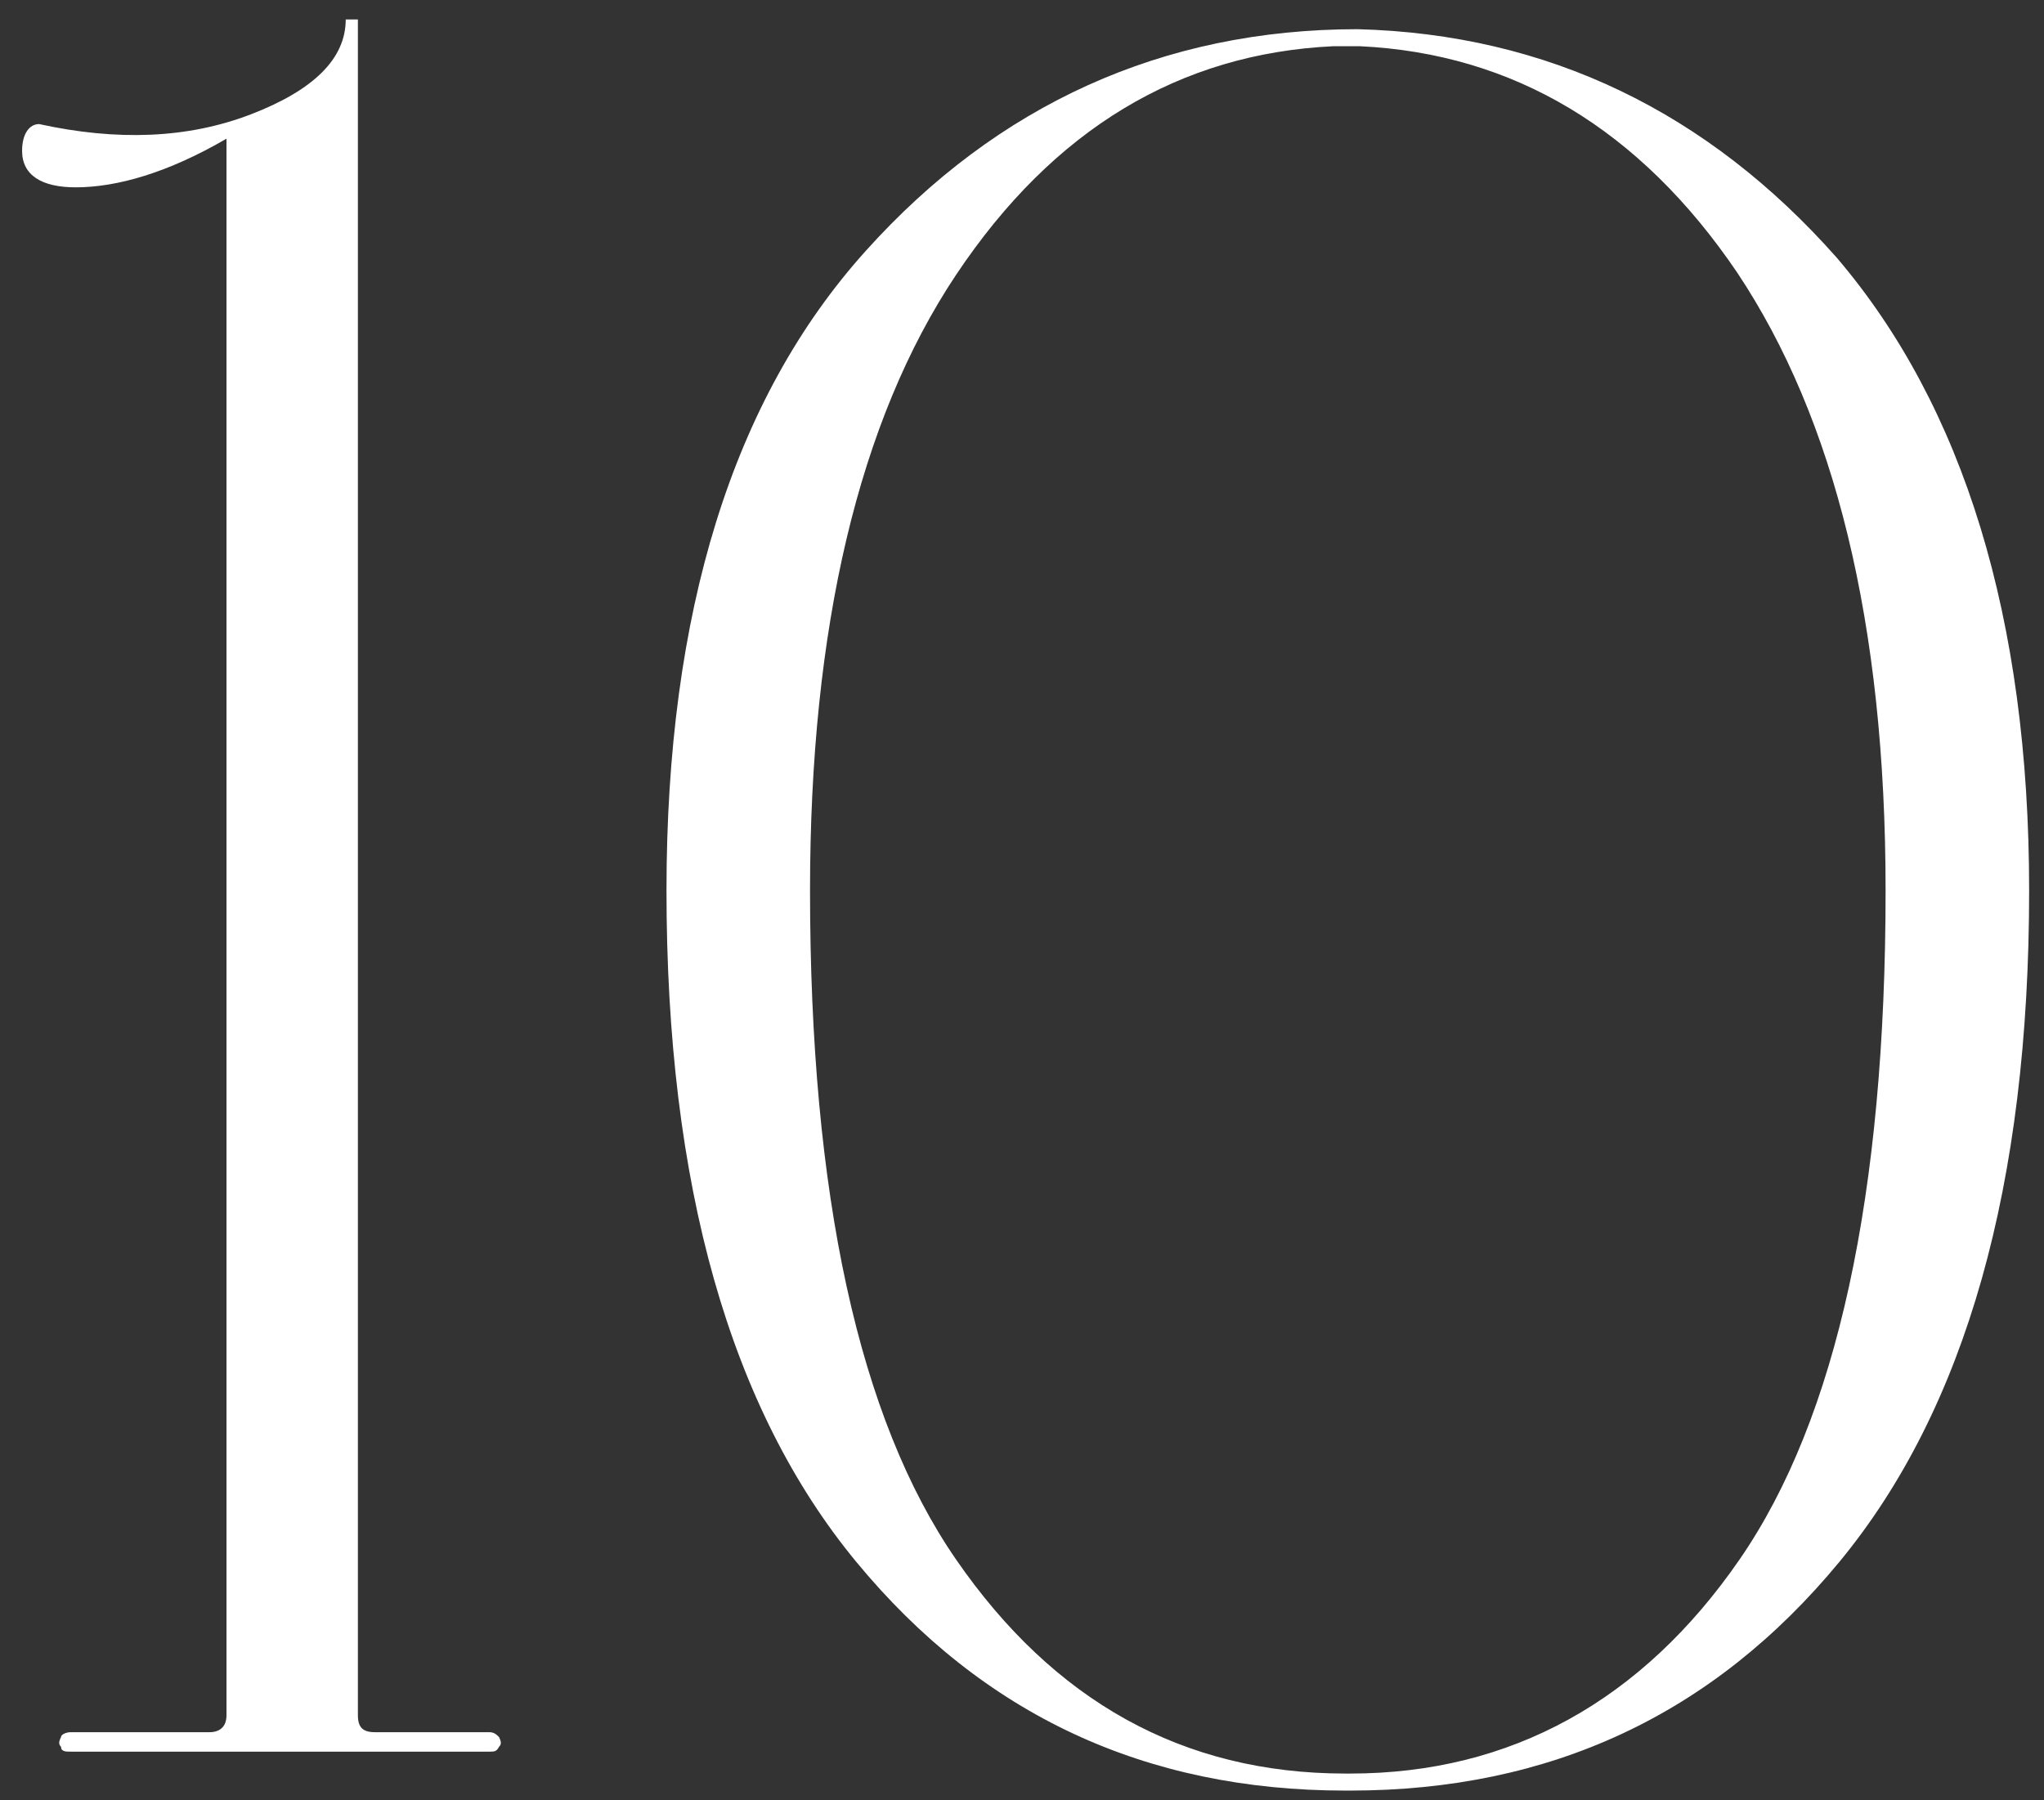 <?xml version="1.0" encoding="UTF-8"?> <svg xmlns="http://www.w3.org/2000/svg" width="84" height="74" viewBox="0 0 84 74" fill="none"><rect x="0" y="0" width="84" height="74" fill="#333333" stroke="none"/><path d="M3.108 7.7C1.708 7.7 0.908 7.2 0.908 6.2C0.908 5.5 1.208 5.1 1.608 5.1C4.808 5.8 7.708 5.7 10.308 4.7C12.908 3.7 14.208 2.4 14.208 0.8H14.708V70.5C14.708 71 14.908 71.2 15.408 71.2H20.108C20.308 71.2 20.408 71.3 20.508 71.4C20.608 71.6 20.608 71.7 20.508 71.8C20.408 72 20.308 72 20.108 72H2.908C2.708 72 2.508 72 2.508 71.8C2.408 71.7 2.408 71.6 2.508 71.4C2.508 71.3 2.708 71.2 2.908 71.2H8.608C9.008 71.2 9.308 71 9.308 70.5V5.7C6.908 7.1 4.808 7.7 3.108 7.7ZM55.289 73.6C47.09 73.6 40.389 70.5 35.19 64.2C29.989 57.9 27.39 48.7 27.39 36.6C27.39 25.2 30.09 16.4 35.59 10.3C40.989 4.3 47.789 1.2 55.789 1.2C63.59 1.4 70.189 4.6 75.49 10.6C80.689 16.7 83.389 25.4 83.389 36.6C83.389 48.7 80.79 57.9 75.59 64.2C70.389 70.5 63.69 73.6 55.489 73.6H55.289ZM55.489 72.9C62.09 72.9 67.49 69.9 71.49 64.1C75.49 58.3 77.49 49.1 77.49 36.6C77.49 25.6 75.389 17.2 71.389 11.2C67.389 5.3 62.19 2.2 55.889 1.9H54.789C48.489 2.2 43.289 5.3 39.289 11.3C35.289 17.3 33.289 25.8 33.289 36.6C33.289 49.1 35.289 58.3 39.289 64.1C43.289 69.9 48.59 72.9 55.289 72.9H55.489Z" fill="white"></path></svg> 